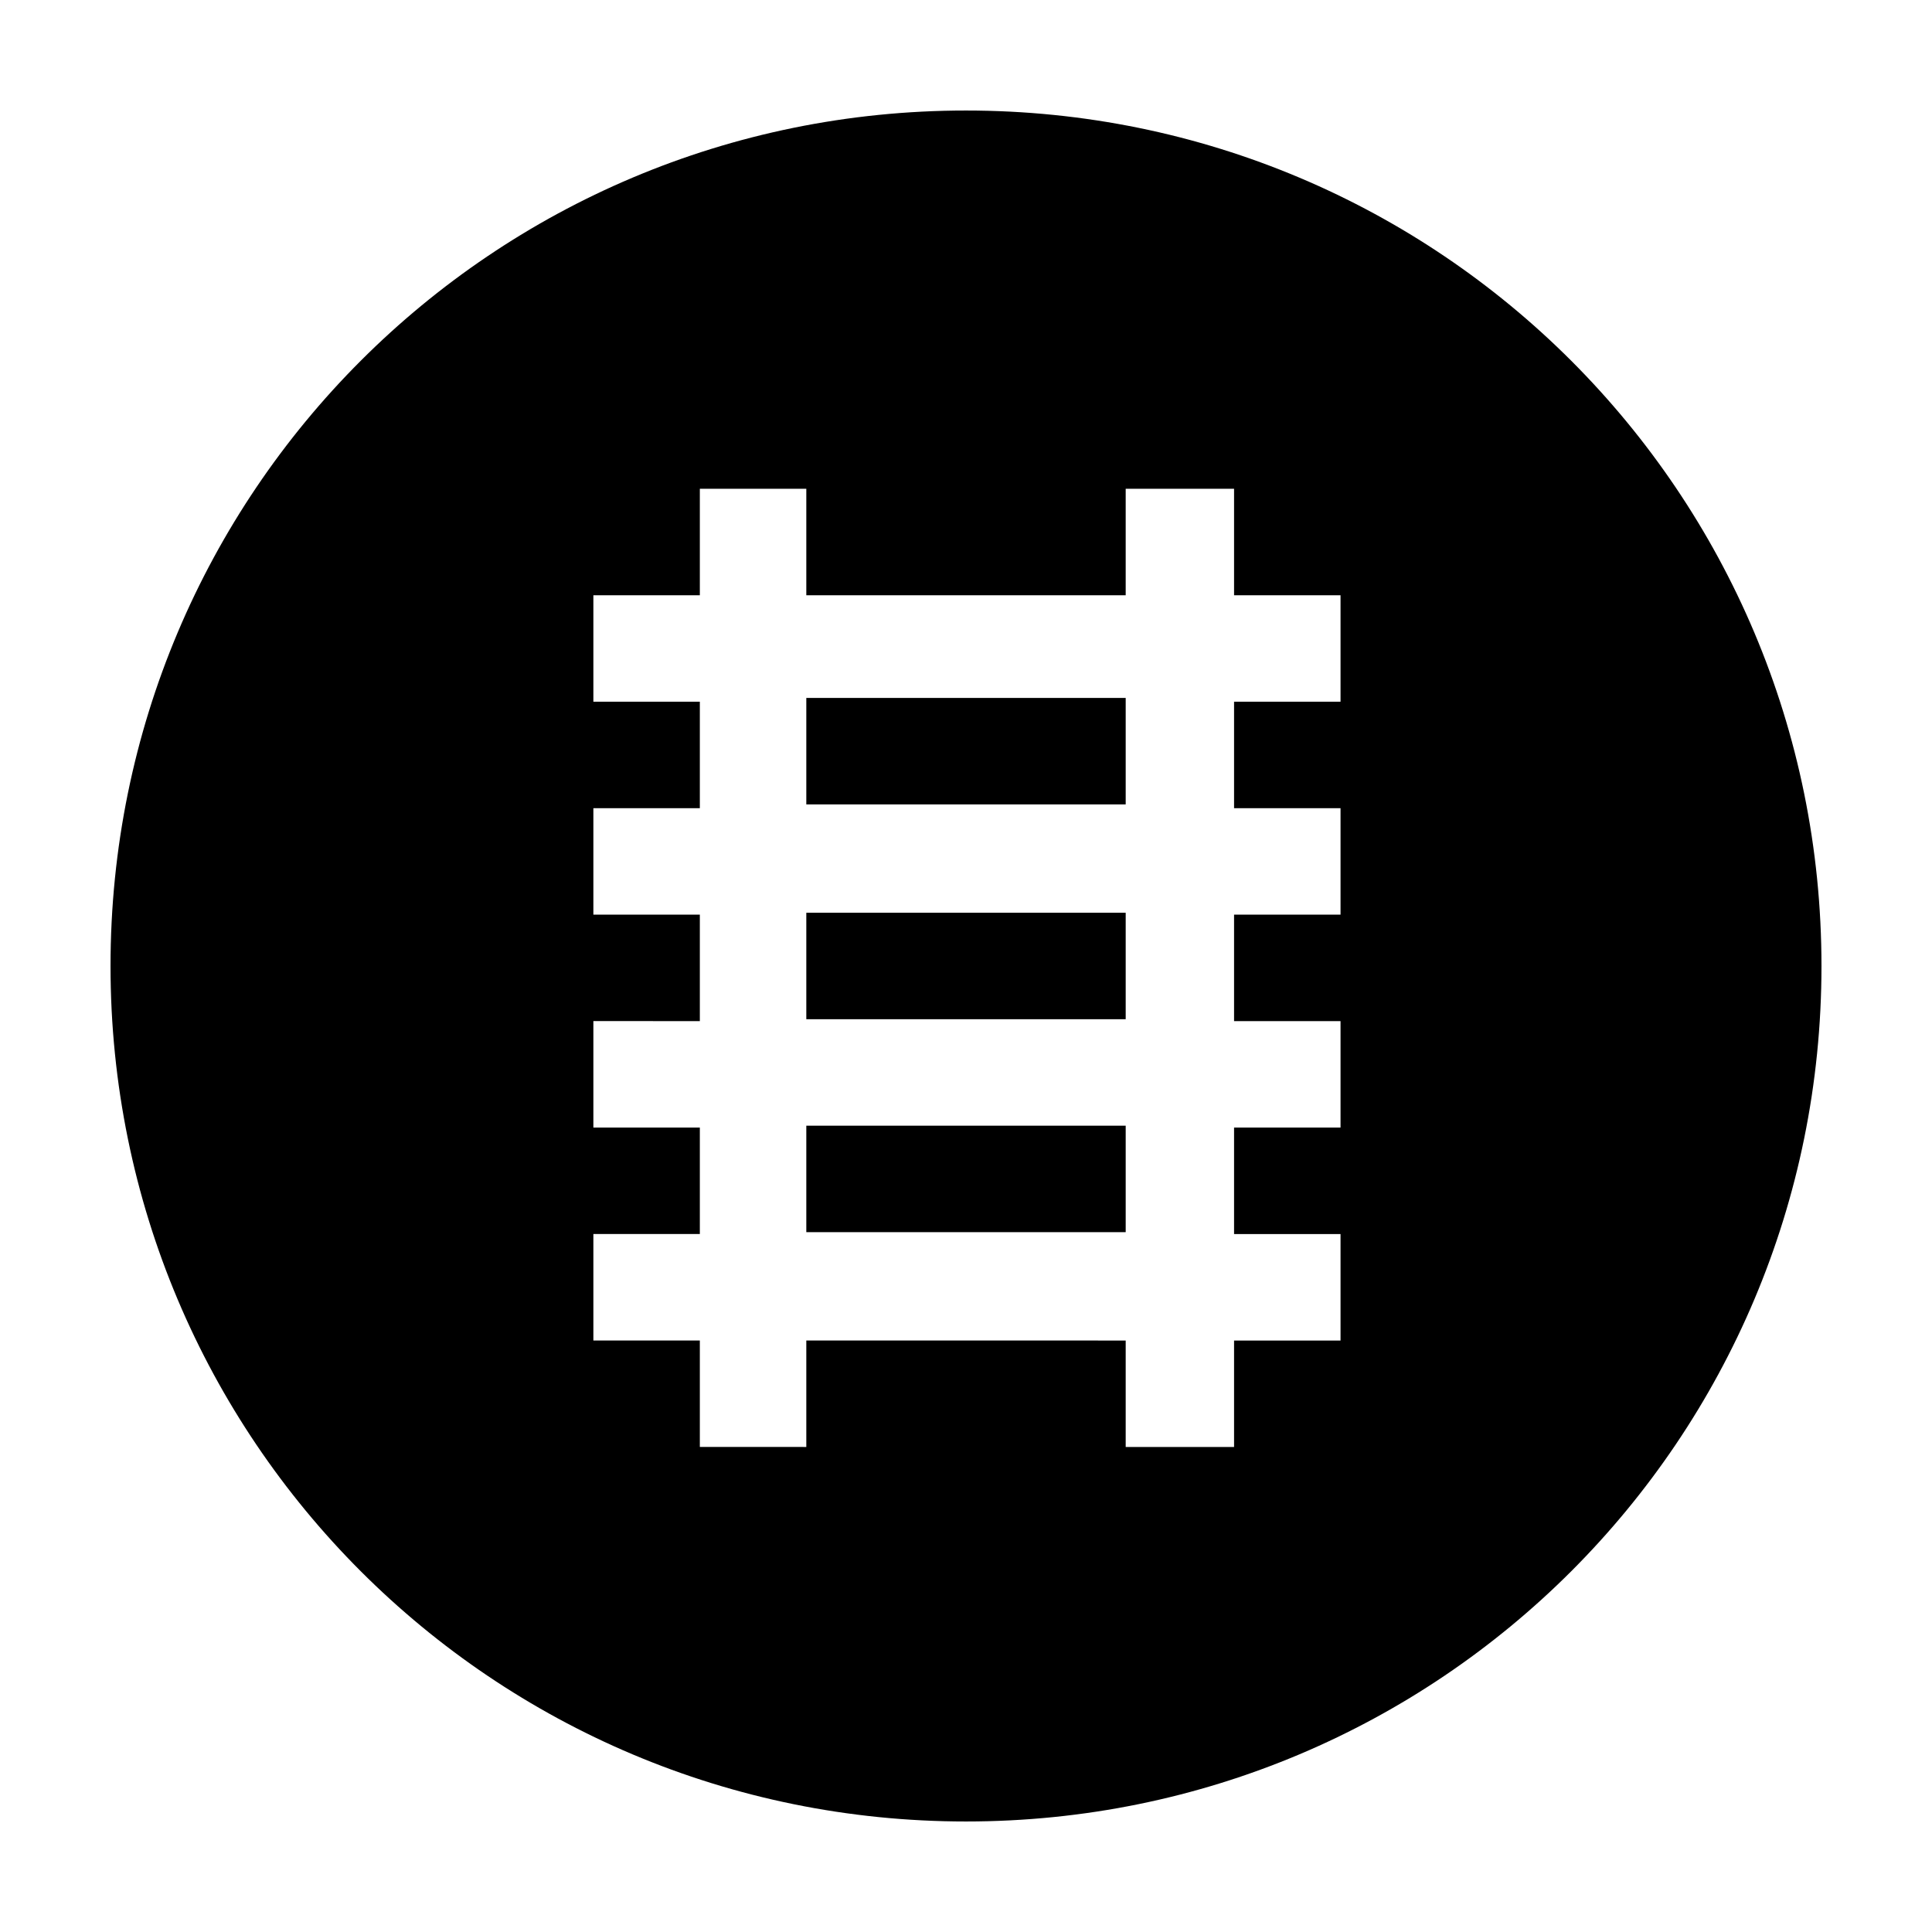 <?xml version="1.0" encoding="UTF-8"?>
<!-- Uploaded to: ICON Repo, www.svgrepo.com, Generator: ICON Repo Mixer Tools -->
<svg fill="#000000" width="800px" height="800px" version="1.1" viewBox="144 144 512 512" xmlns="http://www.w3.org/2000/svg">
 <g>
  <path d="m357.68 328.96h84.641v28.215h-84.641z"/>
  <path d="m357.68 442.32h84.641v28.215h-84.641z"/>
  <path d="m357.68 385.89h84.641v28.215h-84.641z"/>
  <path d="m400 626.71c125.45 0 226.71-101.27 226.71-226.71-0.004-125.45-101.27-226.71-226.71-226.71-125.45 0-226.71 101.27-226.71 226.71 0 125.45 101.27 226.71 226.71 226.71zm-99.254-155.68h28.719v-28.215h-28.215v-28.215l28.215 0.004v-28.215h-28.215v-28.215l28.215 0.004v-28.215h-28.215v-28.215h28.215v-28.215h28.215v28.215h84.641v-28.215h28.719v28.215h28.215v28.215h-28.215v28.215h28.215v28.215h-28.215v28.215h28.215v28.215h-28.215v28.215h28.215v28.215h-28.215v28.215h-28.719v-28.215l-84.641-0.008v28.215l-28.215-0.004v-28.215h-28.215v-28.211z"/>
 </g>
</svg>
